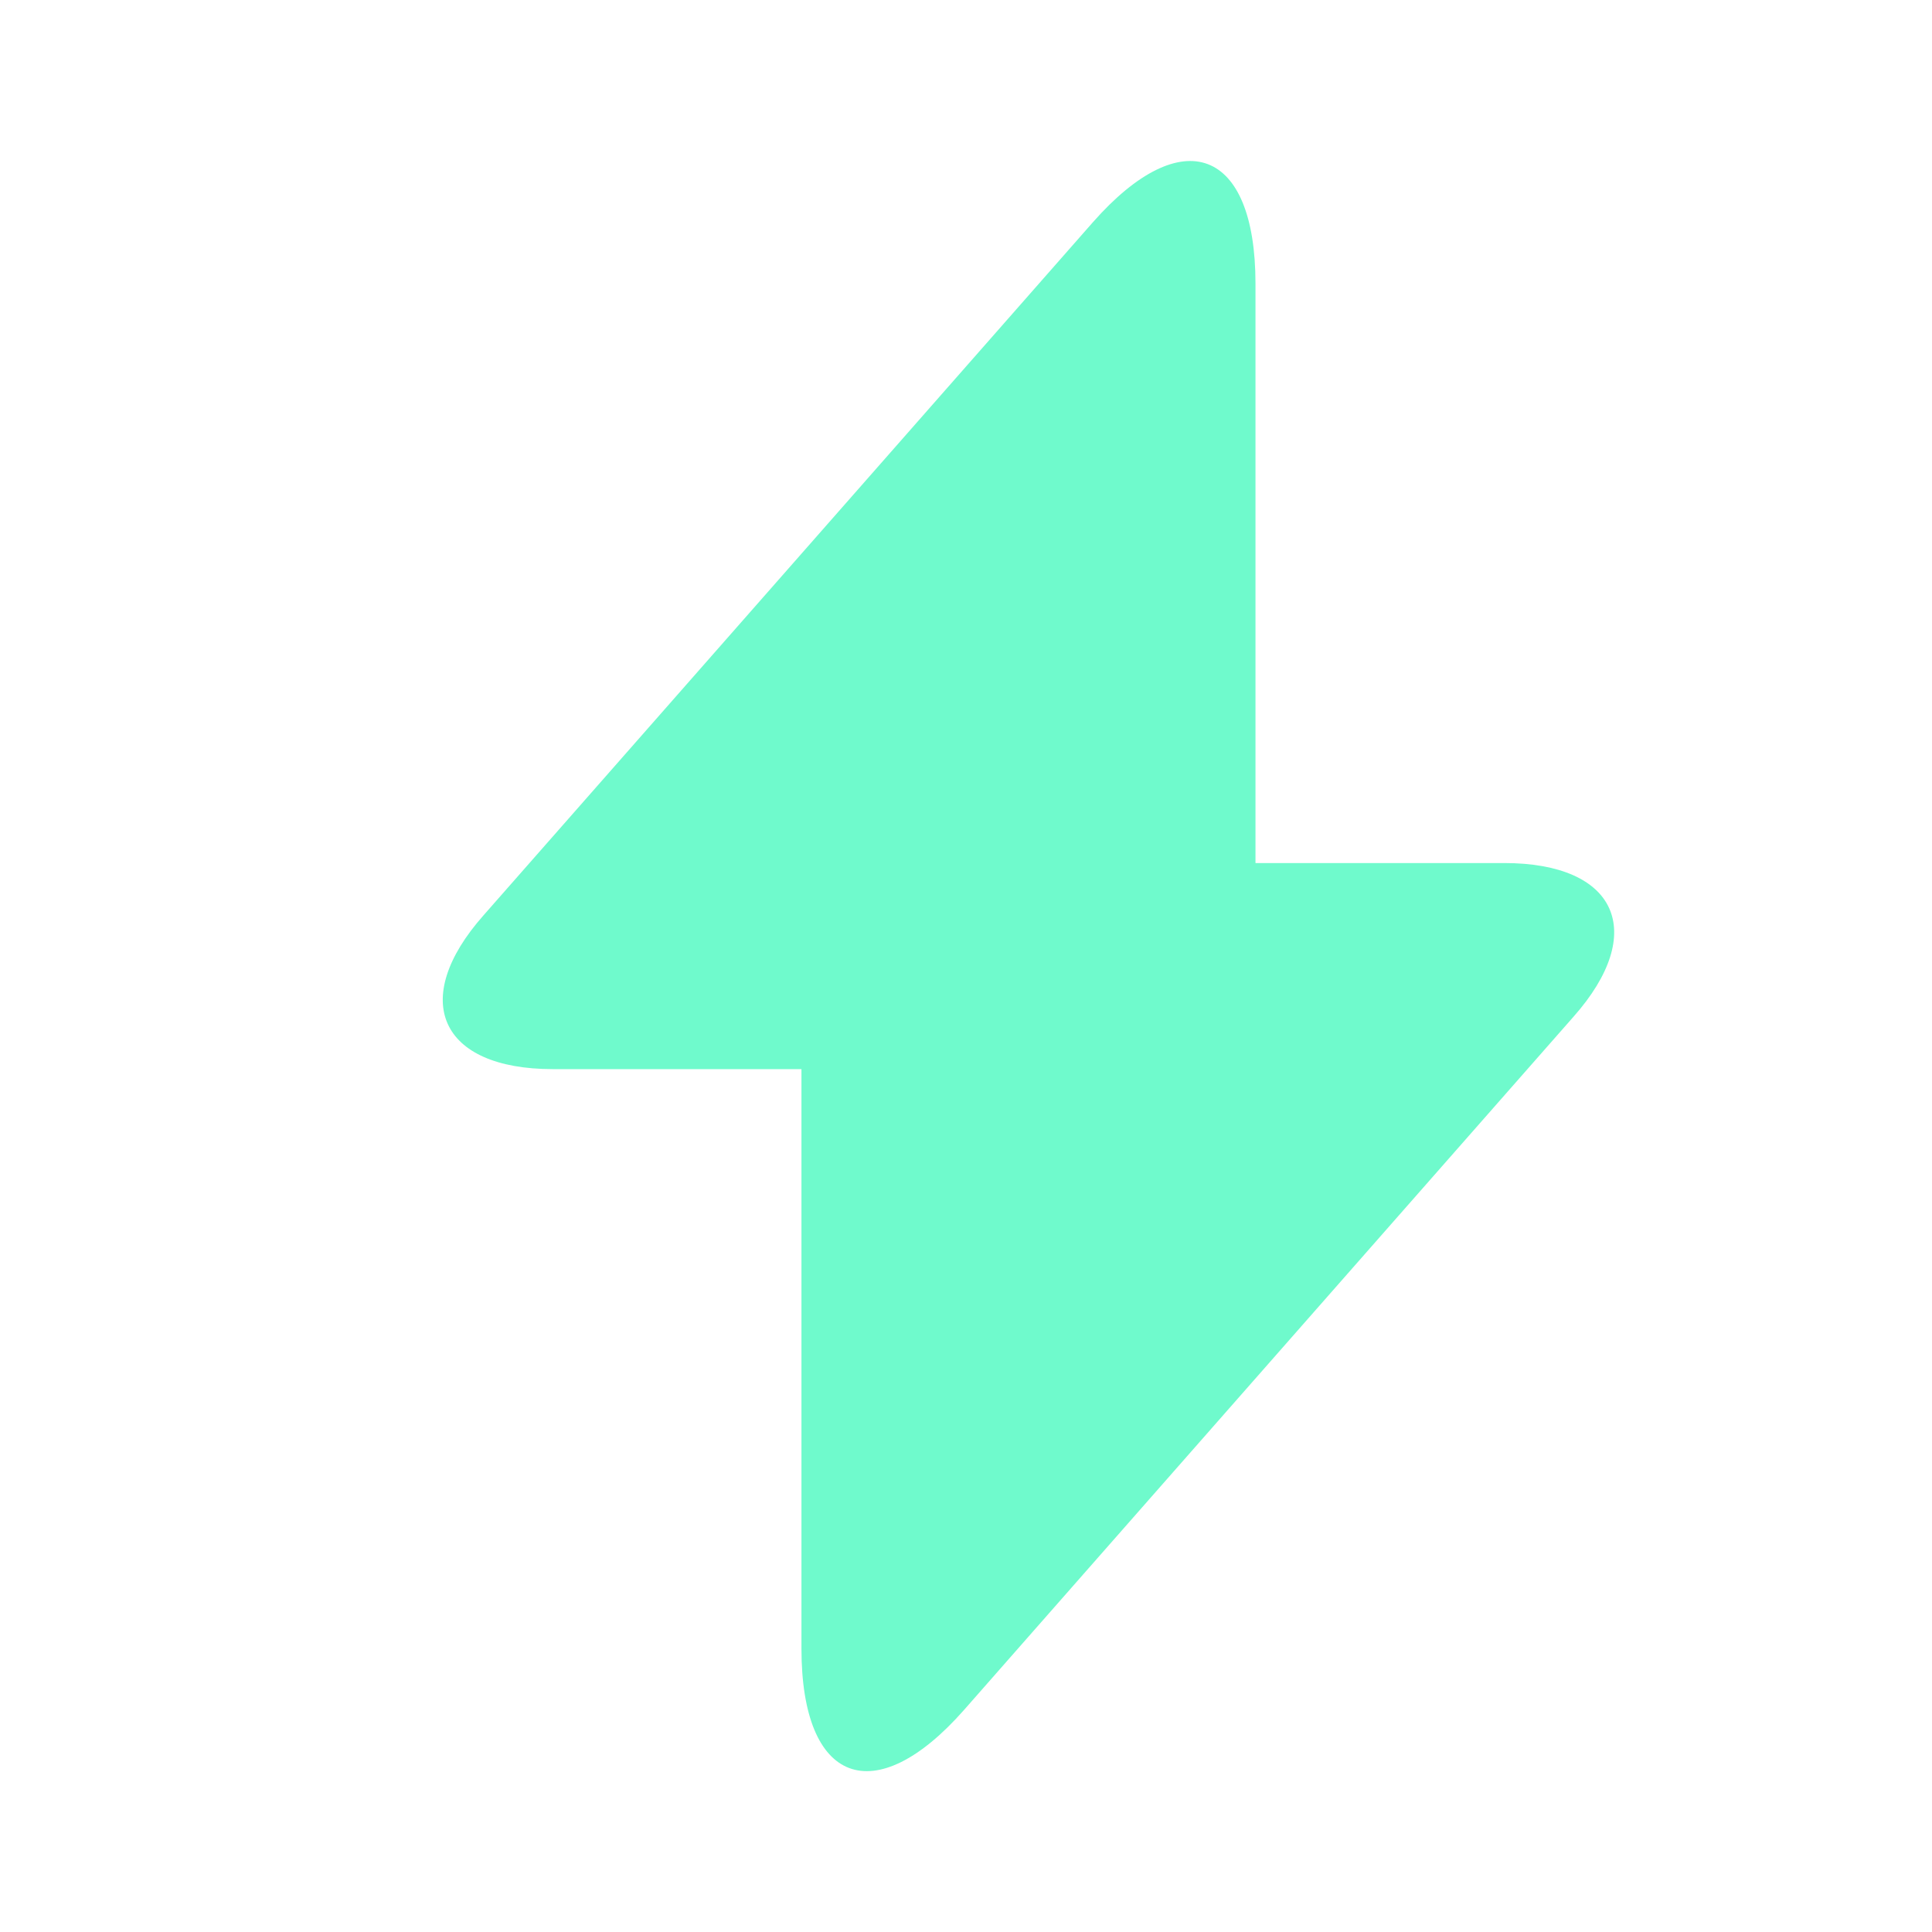 <svg width="24" height="24" viewBox="0 0 24 24" fill="none" xmlns="http://www.w3.org/2000/svg">
<path d="M18.686 10.721H15.596V3.521C15.596 1.841 14.686 1.501 13.576 2.761L12.776 3.671L6.006 11.371C5.076 12.421 5.466 13.281 6.866 13.281H9.956V20.481C9.956 22.161 10.866 22.501 11.976 21.241L12.776 20.331L19.546 12.631C20.476 11.581 20.086 10.721 18.686 10.721Z" fill="#6FFACC"/>
</svg>
